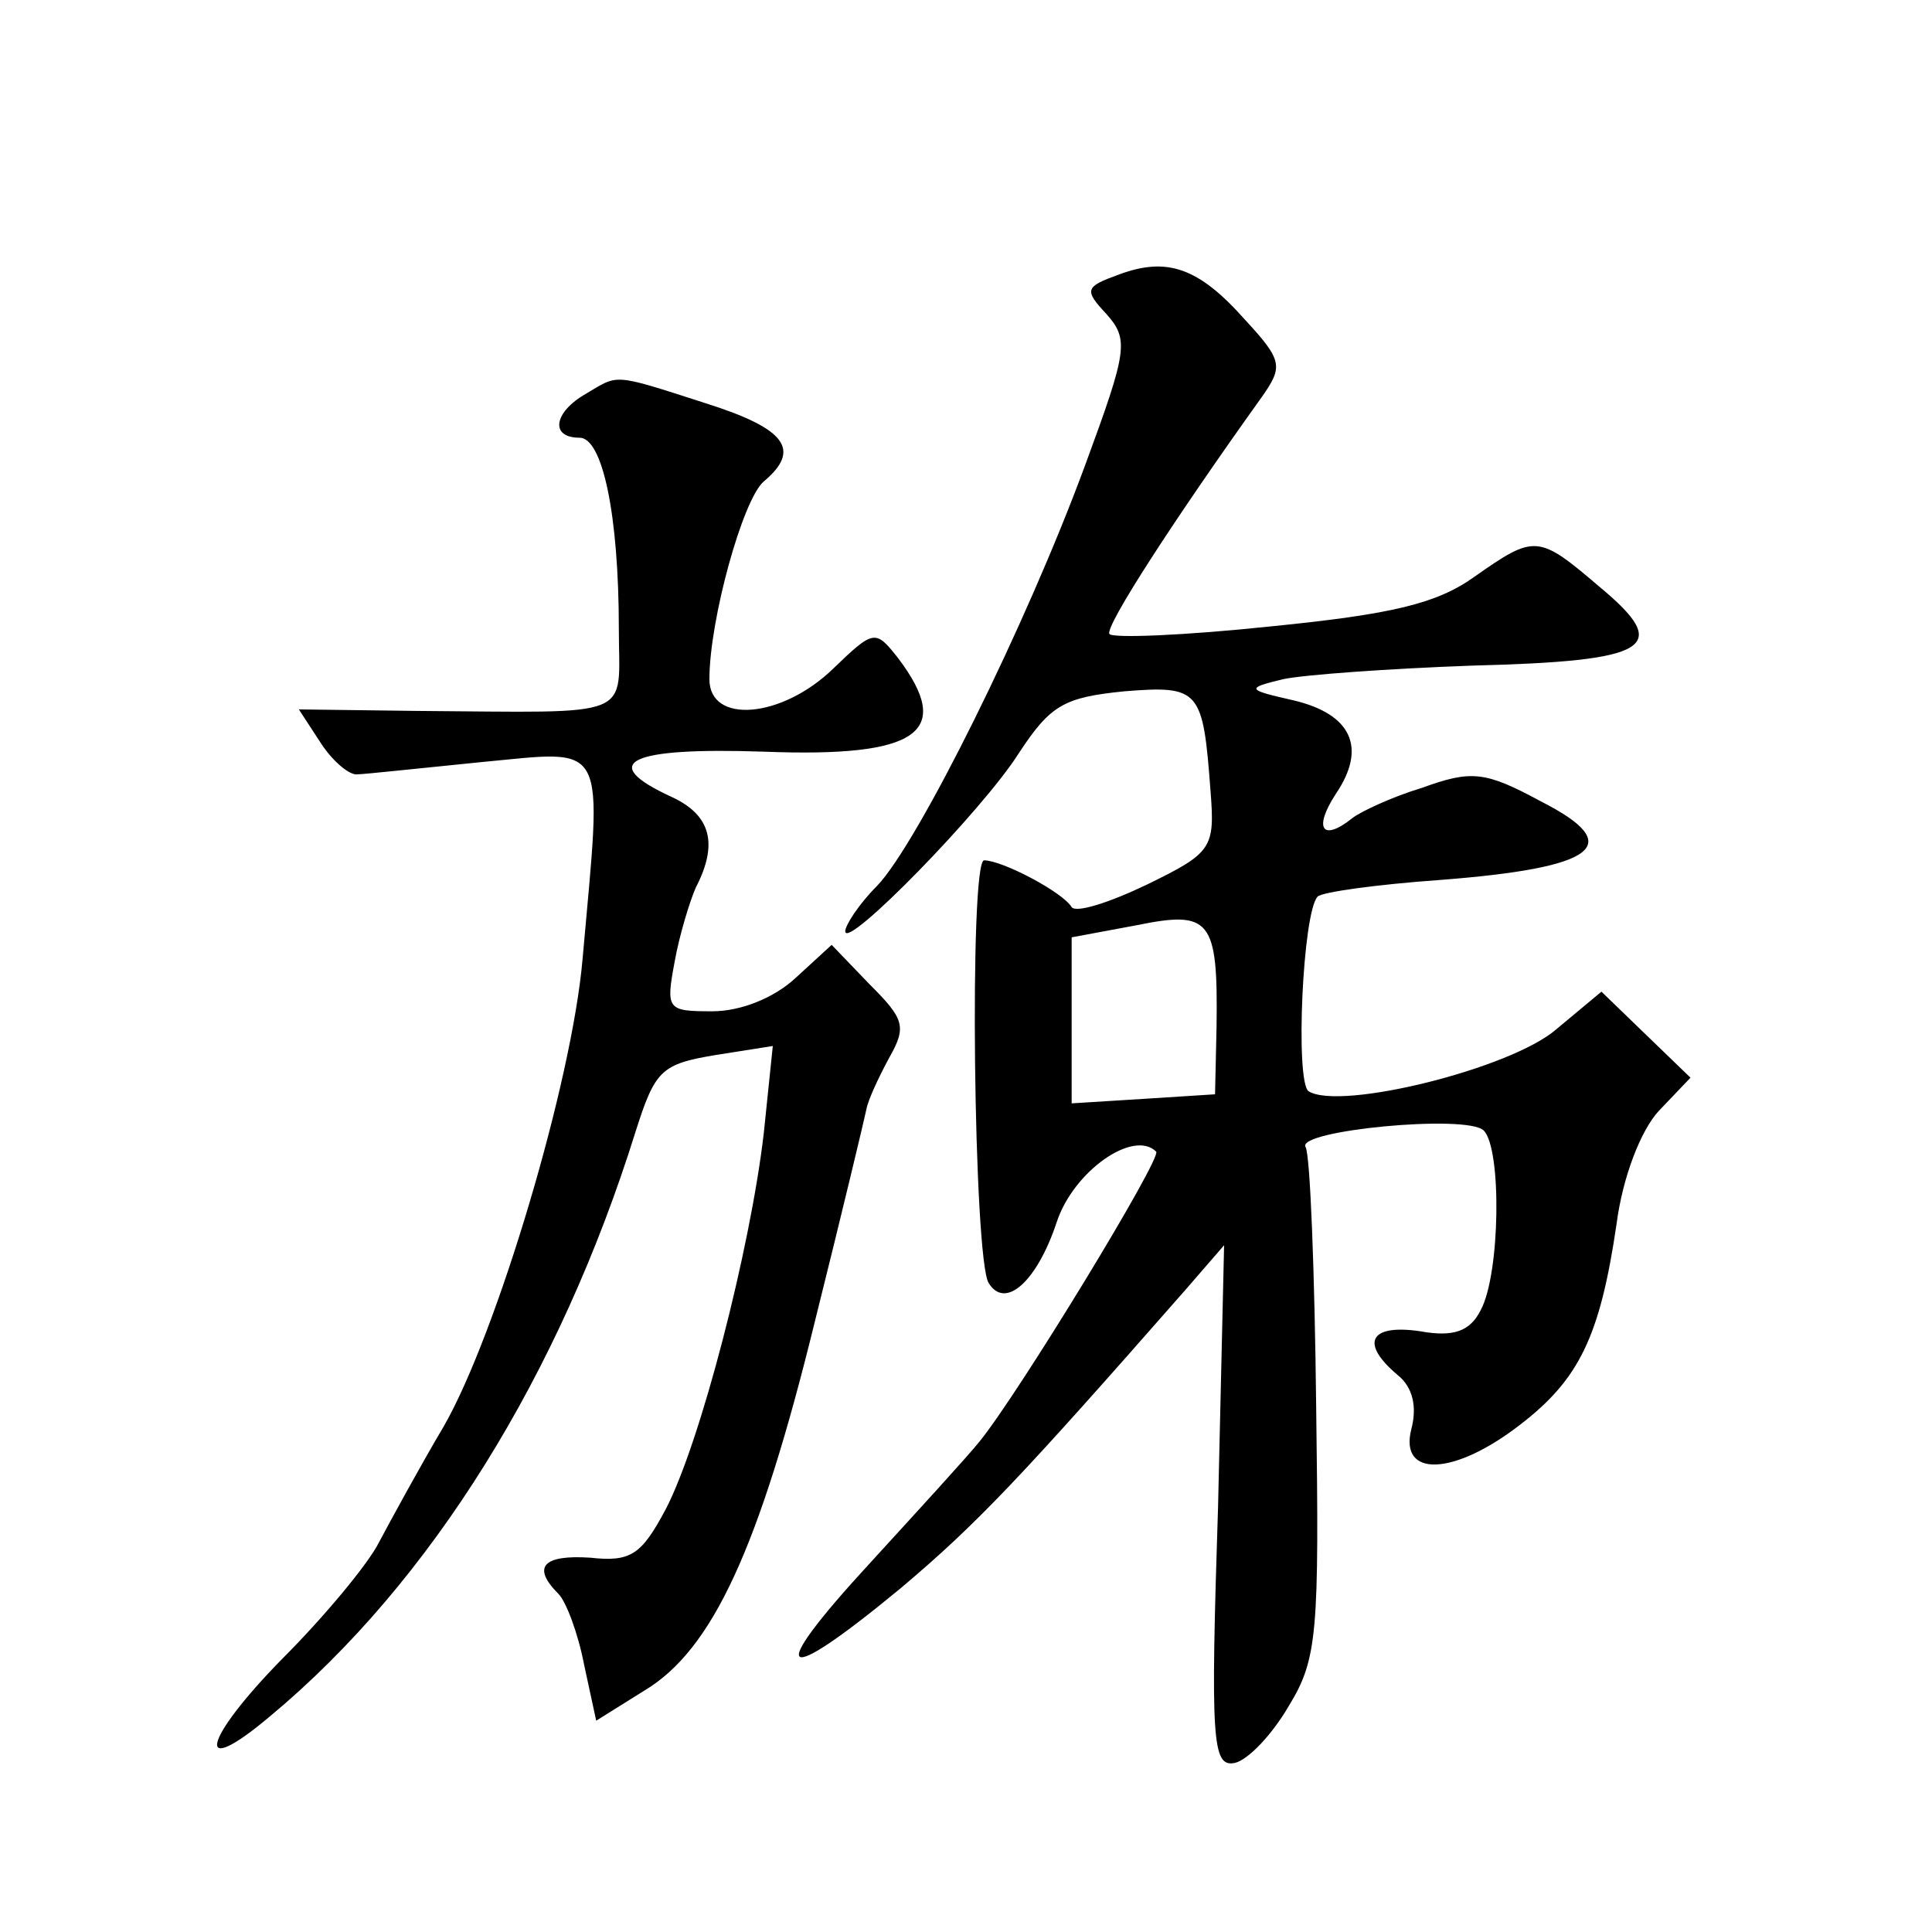 <?xml version="1.0" standalone="no"?>
<!DOCTYPE svg PUBLIC "-//W3C//DTD SVG 20010904//EN"
 "http://www.w3.org/TR/2001/REC-SVG-20010904/DTD/svg10.dtd">
<svg version="1.0" xmlns="http://www.w3.org/2000/svg"
 width="128pt" height="128pt" viewBox="0 0 128 128"
 preserveAspectRatio="xMidYMid meet">
<g transform="translate(0,128) scale(0.1,-0.1)"
fill="#0" stroke="none">
<path d="M741 1098 c-22 -8 -23 -10 -8 -26 15 -17 14 -24 -14 -100 -39 -106 -111
-251 -138 -279 -12 -12 -21 -26 -21 -30 0 -13 91 80 115 118 21 32 30 37 70 41
50 4 52 1 57 -66 3 -38 1 -41 -42 -62 -25 -12 -47 -19 -50 -15 -6 10 -46 31 -58
31 -10 0 -7 -264 3 -280 11 -18 32 1 45 40 11 34 51 62 66 47 4 -4 -91 -160 -117
-192 -8 -10 -41 -46 -73 -81 -70 -76 -60 -83 21 -16 51 43 80 74 188 197 l26 30
-4 -173 c-5 -155 -4 -173 11 -170 9 2 25 19 36 38 19 31 20 49 18 198 -1 90 -4
167 -7 172 -7 11 107 22 118 11 12 -12 11 -95 -2 -119 -7 -14 -18 -18 -40 -14 -34
5 -40 -8 -15 -29 10 -8 13 -21 9 -36 -8 -32 28 -31 72 3 39 30 53 58 64 133 4 31
16 62 28 75 l21 22 -29 28 -30 29 -30 -25 c-30 -26 -143 -54 -164 -41 -9 6 -4 119
6 129 3 3 39 8 81 11 104 8 124 23 67 52 -37 20 -46 21 -79 9 -20 -6 -41 -16 -46
-20 -20 -16 -26 -7 -11 16 21 31 10 53 -28 62 -31 7 -32 8 -7 14 14 3 70 7 125
9 119 3 133 12 85 52 -41 35 -43 35 -83 7 -25 -18 -55 -25 -135 -33 -57 -6 -105
-8 -107 -5 -3 5 43 76 101 157 14 20 14 24 -11 51 -31 35 -52 42 -84 30z m65 -498
l-1 -45 -47 -3 -48 -3 0 55 0 55 43 8 c49 10 54 4 53 -67z M388 1019 c-21 -12 -24
-29 -4 -29 15 0 26 -50 26 -127 0 -60 13 -55 -134 -54 l-78 1 15 -23 c8 -12 19
-21 24 -20 4 0 41 4 81 8 86 8 81 17 68 -130 -7 -82 -57 -249 -92 -310 -16 -27
-35 -62 -43 -77 -7 -14 -36 -49 -64 -77 -53 -54 -59 -81 -8 -38 107 89 192 227
242 387 13 41 17 45 53 51 l38 6 -6 -58 c-9 -77 -42 -205 -65 -249 -16 -30 -23
-35 -50 -32 -31 2 -39 -6 -21 -24 5 -5 13 -26 17 -47 l8 -37 32 20 c45 27 76 94
113 245 18 72 33 135 34 140 1 6 8 21 15 34 12 21 10 26 -13 49 l-25 26 -24 -22
c-14 -13 -36 -22 -55 -22 -30 0 -31 1 -25 33 3 17 10 40 14 49 15 29 10 48 -16
60 -50 23 -28 33 61 30 103 -4 126 13 89 62 -15 19 -16 19 -43 -7 -34 -33 -82 -37
-82 -7 0 39 22 119 36 131 25 21 15 35 -39 52 -62 20 -57 19 -79 6z"/>
</g>
</svg>
